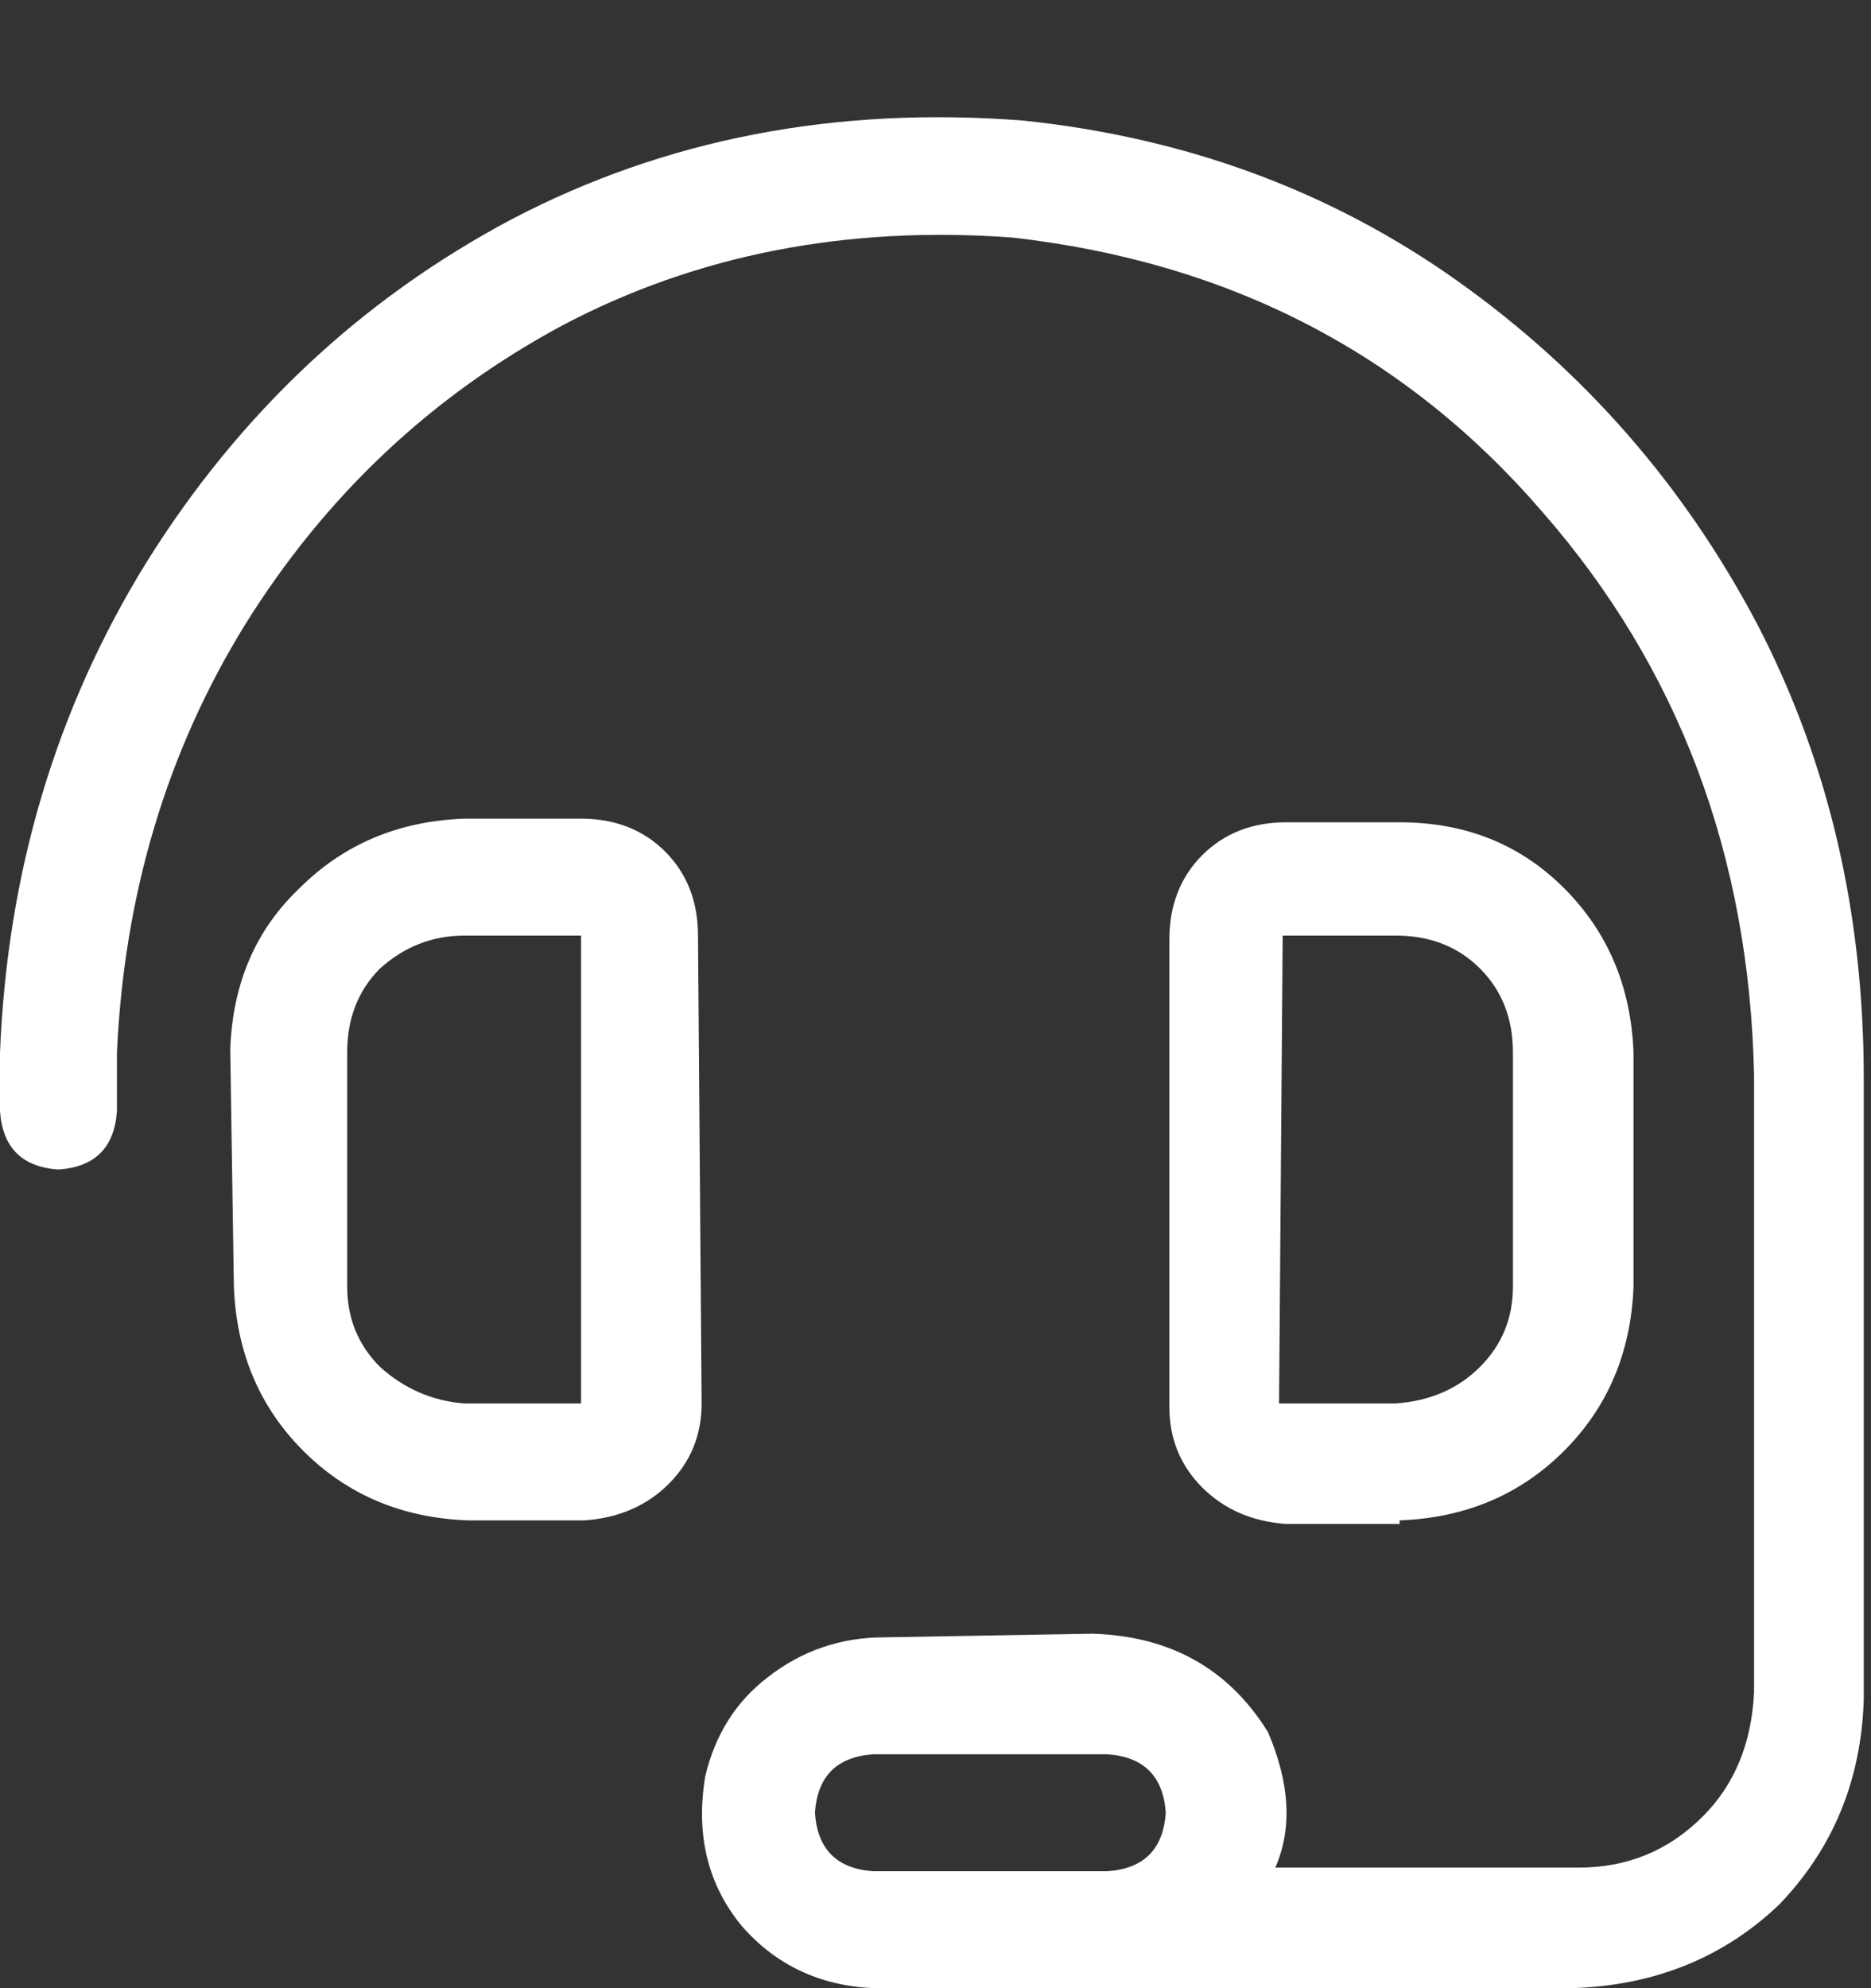 <svg width="16" height="17" viewBox="0 0 16 17" fill="none" xmlns="http://www.w3.org/2000/svg">
<rect x="0" y="0" width="16" height="17" fill="#333333" stroke="none"/>
<path d="M5.969 8L6 12C6 12.271 5.906 12.5 5.719 12.688C5.531 12.875 5.292 12.979 5 13H4C3.438 12.979 2.969 12.781 2.594 12.406C2.219 12.031 2.021 11.562 2 11L1.969 8.969C1.99 8.406 2.188 7.948 2.562 7.594C2.938 7.219 3.406 7.021 3.969 7H4.969C5.26 7 5.5 7.094 5.688 7.281C5.875 7.469 5.969 7.708 5.969 8ZM4.969 12V8H3.969C3.698 8 3.458 8.094 3.25 8.281C3.062 8.469 2.969 8.708 2.969 9V11C2.969 11.271 3.062 11.5 3.25 11.688C3.458 11.875 3.698 11.979 3.969 12H4.969ZM11.969 13V13.031H11C10.708 13.01 10.469 12.906 10.281 12.719C10.094 12.531 10 12.302 10 12.031V8.031C10 7.74 10.094 7.5 10.281 7.312C10.469 7.125 10.708 7.031 11 7.031H11.969C12.531 7.031 13 7.219 13.375 7.594C13.75 7.969 13.948 8.438 13.969 9V11C13.948 11.562 13.75 12.031 13.375 12.406C13 12.781 12.531 12.979 11.969 13ZM10.969 8L10.938 12H11.938C12.229 11.979 12.469 11.875 12.656 11.688C12.844 11.5 12.938 11.271 12.938 11V9C12.938 8.708 12.844 8.469 12.656 8.281C12.469 8.094 12.229 8 11.938 8H10.969ZM8.75 1.031C10.146 1.177 11.385 1.635 12.469 2.406C13.552 3.177 14.406 4.156 15.031 5.344C15.635 6.51 15.938 7.802 15.938 9.219V14.531C15.917 15.219 15.677 15.802 15.219 16.281C14.74 16.74 14.146 16.979 13.438 17H7.469C7.01 16.979 6.635 16.802 6.344 16.469C6.052 16.115 5.948 15.688 6.031 15.188C6.115 14.833 6.292 14.552 6.562 14.344C6.854 14.115 7.188 14 7.562 14L9.344 13.969C10.01 13.99 10.51 14.271 10.844 14.812C11.031 15.25 11.052 15.635 10.906 15.969H13.5C13.917 15.969 14.271 15.823 14.562 15.531C14.833 15.26 14.979 14.906 15 14.469V9.188C14.958 7.312 14.354 5.708 13.188 4.375C12.021 3.021 10.51 2.24 8.656 2.031C7.24 1.927 5.958 2.177 4.812 2.781C3.688 3.385 2.781 4.24 2.094 5.344C1.427 6.427 1.062 7.646 1 9V9.5C0.979 9.812 0.812 9.979 0.5 10C0.188 9.979 0.021 9.812 0 9.5V9C0.062 7.458 0.479 6.062 1.25 4.812C2.042 3.542 3.083 2.562 4.375 1.875C5.688 1.188 7.146 0.906 8.75 1.031ZM9.469 16C9.781 15.979 9.948 15.812 9.969 15.5C9.948 15.188 9.781 15.021 9.469 15H7.469C7.156 15.021 6.99 15.188 6.969 15.5C6.99 15.812 7.156 15.979 7.469 16H9.469Z" fill="white"/>
</svg>
